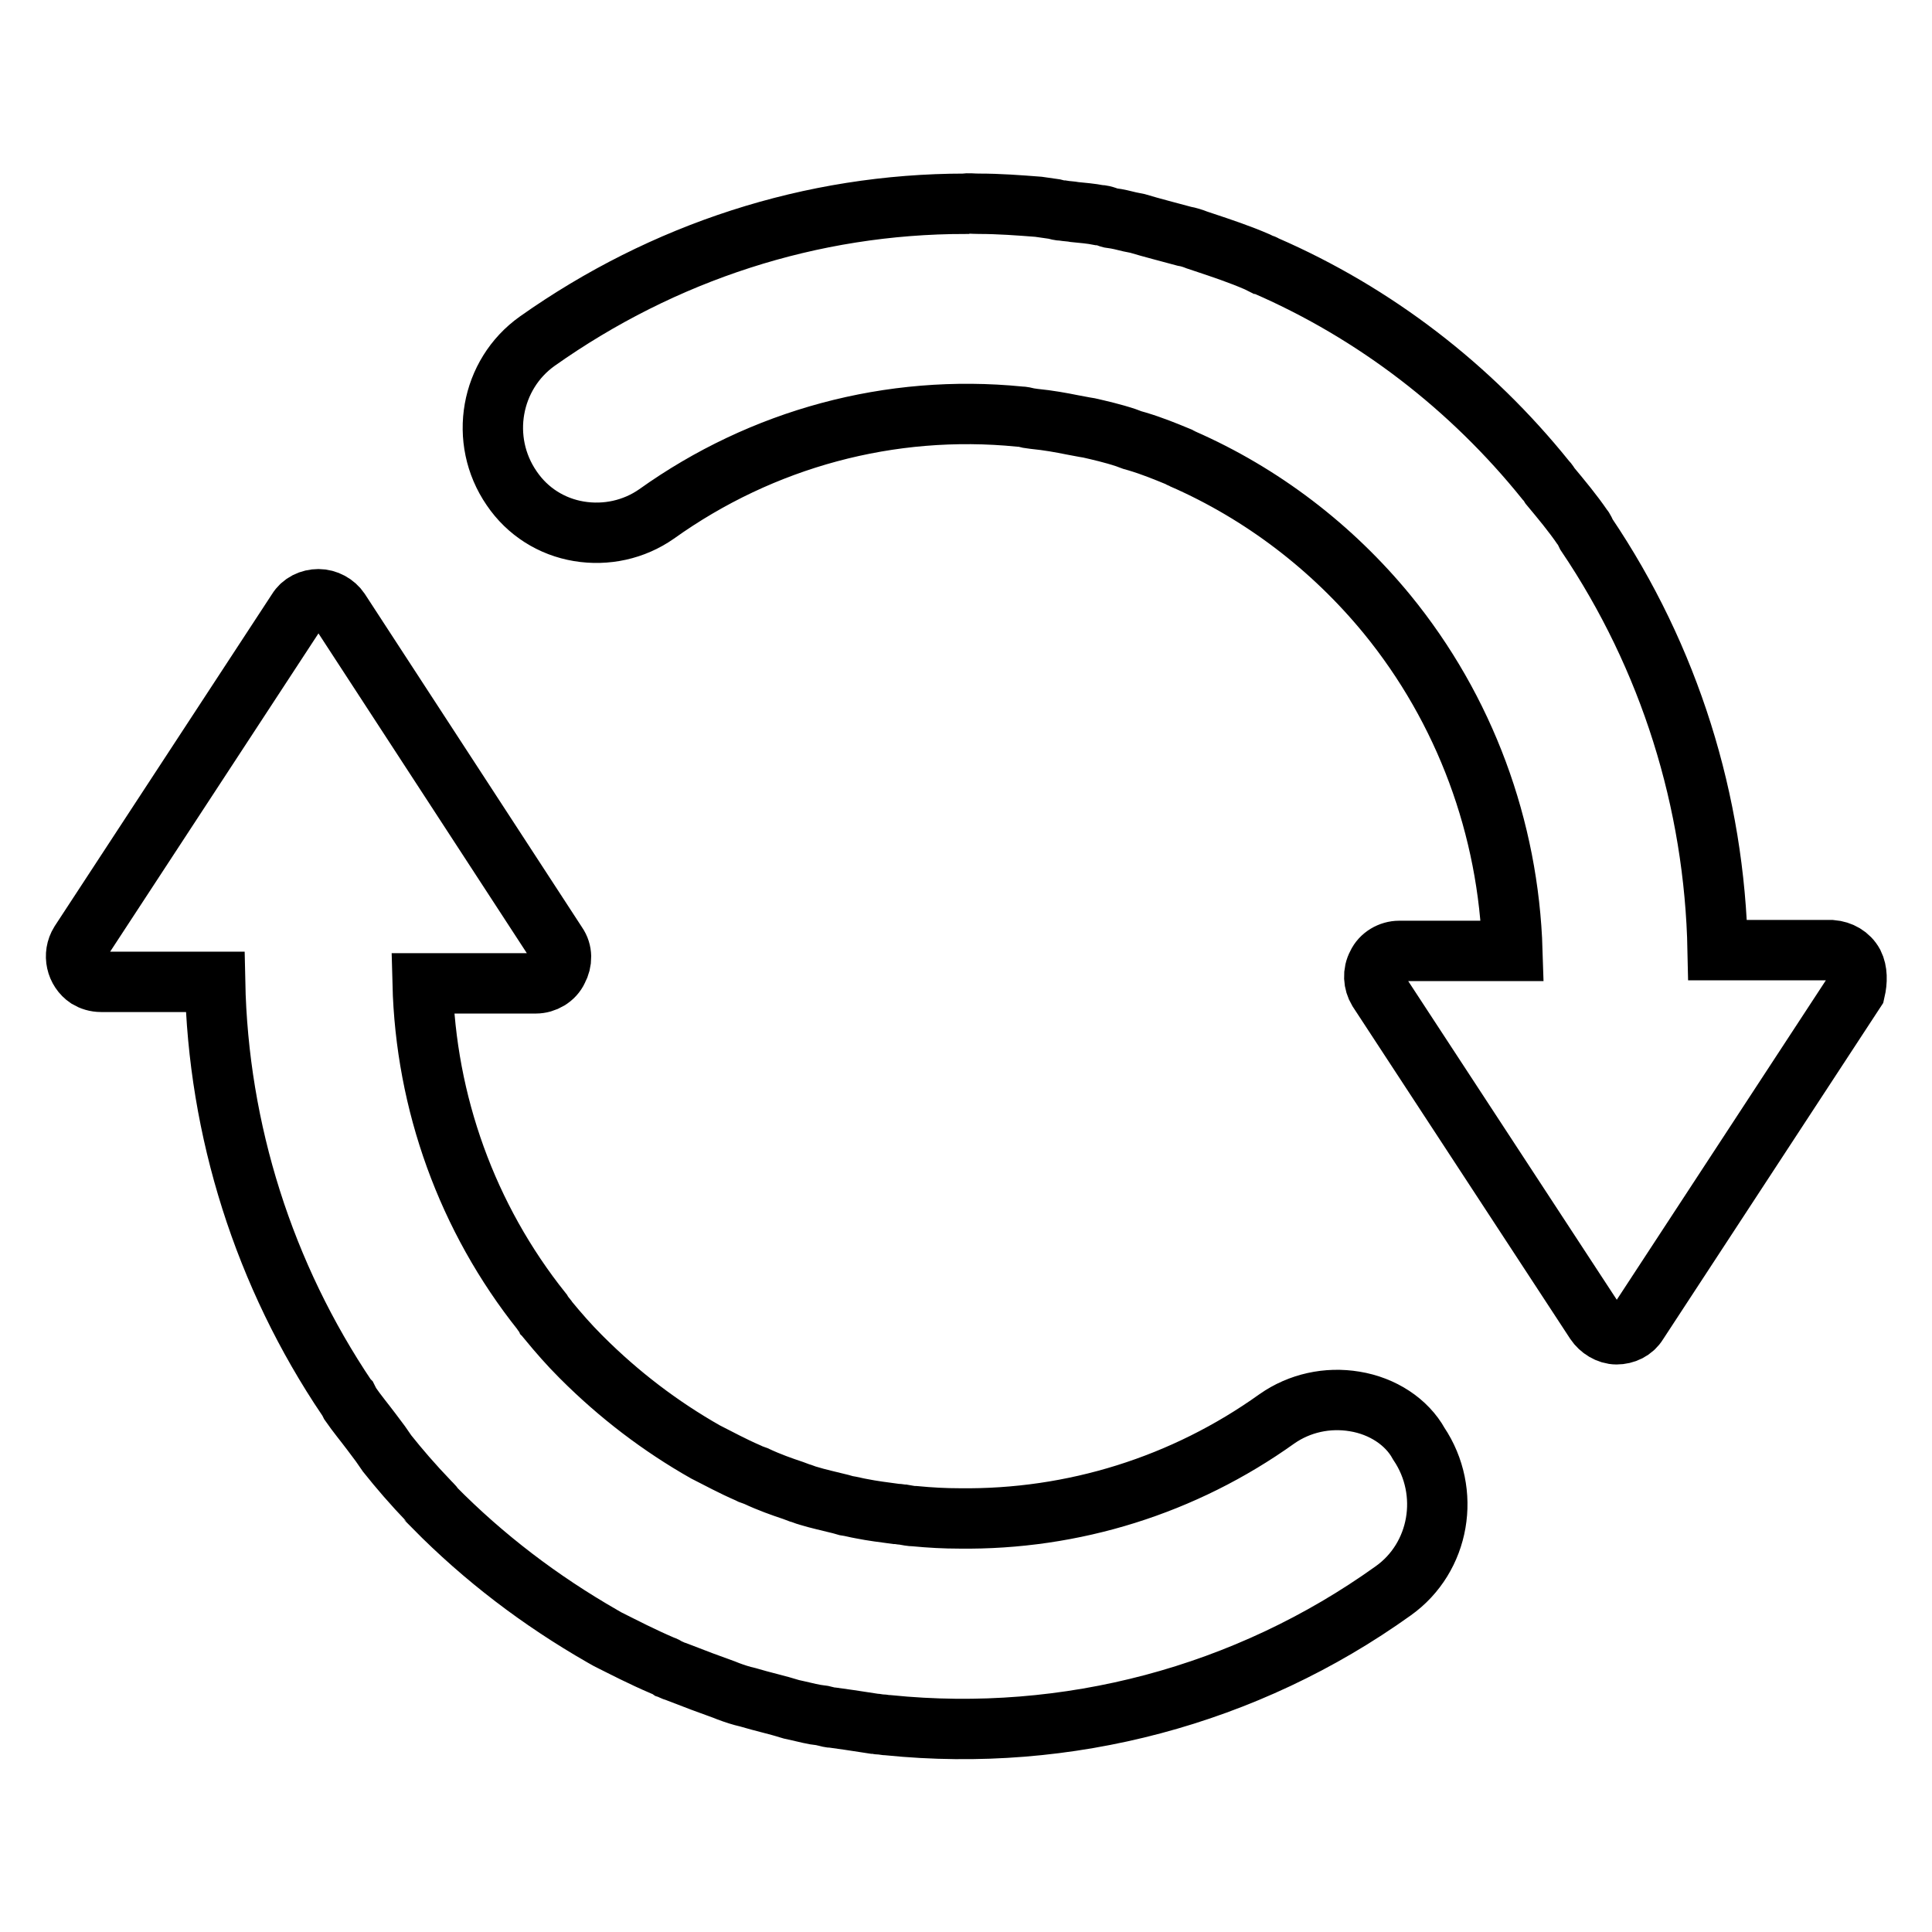 <?xml version="1.0" encoding="utf-8"?>
<!-- Svg Vector Icons : http://www.onlinewebfonts.com/icon -->
<!DOCTYPE svg PUBLIC "-//W3C//DTD SVG 1.1//EN" "http://www.w3.org/Graphics/SVG/1.1/DTD/svg11.dtd">
<svg version="1.1" xmlns="http://www.w3.org/2000/svg" xmlns:xlink="http://www.w3.org/1999/xlink" x="0px" y="0px" viewBox="0 0 256 256" enable-background="new 0 0 256 256" xml:space="preserve">
<g> <path stroke-width="8" fill-opacity="0" stroke="#000000"  d="M179.5,185.7c-3.6-0.6-7.3,0.2-10.3,2.3c-12.3,8.8-27,13.4-42.1,13.2c-1.9,0-3.8-0.1-5.9-0.3 c-0.5,0-0.9-0.1-1.5-0.2c-0.3,0-0.6-0.1-1-0.1c-1.5-0.2-3.1-0.4-4.6-0.7c-0.6-0.1-1.3-0.3-2-0.4l-0.7-0.2c-1.6-0.4-3-0.7-4.3-1.1 c-0.4-0.1-0.8-0.3-1.2-0.4l-0.8-0.3c-1.5-0.5-3.2-1.1-4.9-1.9c-0.3-0.1-0.5-0.2-0.8-0.3l-0.2-0.1c-2.3-1-3.9-1.9-5.5-2.7l-0.2-0.1 c-6-3.4-11.5-7.6-16.4-12.5l-0.2-0.2c-1.5-1.5-2.9-3.1-4.3-4.8c-0.1-0.2-0.3-0.4-0.4-0.5c-0.1-0.2-0.3-0.4-0.4-0.6 c-9.9-12.4-15.4-27.7-15.8-43.5h15c1.2,0,2.4-0.7,2.9-1.8c0.6-1.1,0.6-2.4-0.1-3.4L45,80.9c-0.6-0.9-1.7-1.5-2.8-1.5 c-1.1,0-2.2,0.5-2.8,1.5l-28.8,44c-1,1.6-0.5,3.7,1,4.7c0.5,0.3,1.1,0.5,1.8,0.5h15.1c0.4,19.7,6.5,38.9,17.5,55.2l0.1,0.1l0.3,0.6 c0.9,1.3,1.9,2.5,2.8,3.7l1.2,1.6l0.9,1.3c1.6,2,3.3,4,5.7,6.5l0.2,0.2c0.1,0.1,0.3,0.3,0.3,0.4c6.6,6.7,14.1,12.4,22.3,17.1 c0.2,0.1,0.5,0.3,0.7,0.4c2.2,1.1,4.5,2.3,7.3,3.5c0.3,0.1,0.5,0.2,0.8,0.4c0.3,0.1,0.6,0.3,1,0.4c2.3,0.9,4.7,1.8,6.4,2.4l0.5,0.2 c0.8,0.3,1.7,0.6,2.6,0.8c2,0.6,3.9,1,5.8,1.6l0.9,0.2c0.9,0.2,2,0.5,3,0.6c0.2,0,0.4,0.1,0.5,0.1c0.4,0.1,0.7,0.2,1.1,0.2 c1.5,0.2,2.8,0.4,4.1,0.6l1.3,0.2c0.3,0,0.6,0.1,0.9,0.1c0.3,0,0.6,0.1,1,0.1c23.7,2.4,47.5-3.9,66.9-17.8 c6.2-4.4,7.7-13.1,3.4-19.5C186.4,188.4,183.2,186.3,179.5,185.7L179.5,185.7z M245.6,127.7c-0.6-1.1-1.7-1.7-2.9-1.8h-15.1 c-0.4-19.7-6.4-38.8-17.4-55.1c-0.2-0.4-0.3-0.7-0.5-0.9c-1.3-1.9-2.8-3.7-4.3-5.5c-0.3-0.5-0.5-0.7-0.6-0.8 c-9.9-12.3-22.6-22.1-37.1-28.4c-0.2-0.1-0.3-0.2-0.5-0.2l-0.6-0.3c-2.3-1-4.7-1.8-7.1-2.6l-0.9-0.3c-0.5-0.2-1.1-0.4-1.7-0.5 c-2.2-0.6-4.2-1.1-6.2-1.7l-1-0.2c-0.8-0.2-1.6-0.4-2.4-0.5c-0.2,0-0.4-0.1-0.7-0.2s-0.6-0.2-1-0.2c-1-0.2-2.2-0.3-3.2-0.4 c-0.5-0.1-1-0.1-1.6-0.2c-0.4,0-0.7-0.1-1.1-0.2l-2.1-0.3c-2.6-0.2-5.2-0.4-7.9-0.4c-0.9,0-1.4-0.1-1.8,0c-20.4,0-40,6.4-56.7,18.2 c-6.2,4.4-7.8,13.1-3.4,19.5c2.1,3.1,5.3,5.1,8.9,5.7c3.6,0.6,7.3-0.2,10.3-2.3c14-10,31-14.6,48.1-12.9c0.4,0,0.8,0.1,1.2,0.2 l0.7,0.1c2,0.2,3.6,0.5,5.1,0.8l1.6,0.3l0.6,0.1c1.3,0.3,3.1,0.7,4.9,1.3c0.3,0.1,0.5,0.2,0.8,0.3l0.7,0.2c2,0.6,3.7,1.3,5.4,2 c0.3,0.2,0.5,0.2,0.6,0.3c10.5,4.6,19.8,11.7,27.1,20.6c10.3,12.6,16.1,28.3,16.6,44.6h-15c-1.2,0-2.4,0.7-2.9,1.8 c-0.6,1.1-0.5,2.4,0.1,3.4l28.8,44c0.6,0.9,1.7,1.6,2.8,1.6c1.1,0,2.2-0.5,2.8-1.5l28.8-44C246.1,130,246.1,128.7,245.6,127.7 L245.6,127.7z"/></g>
</svg>